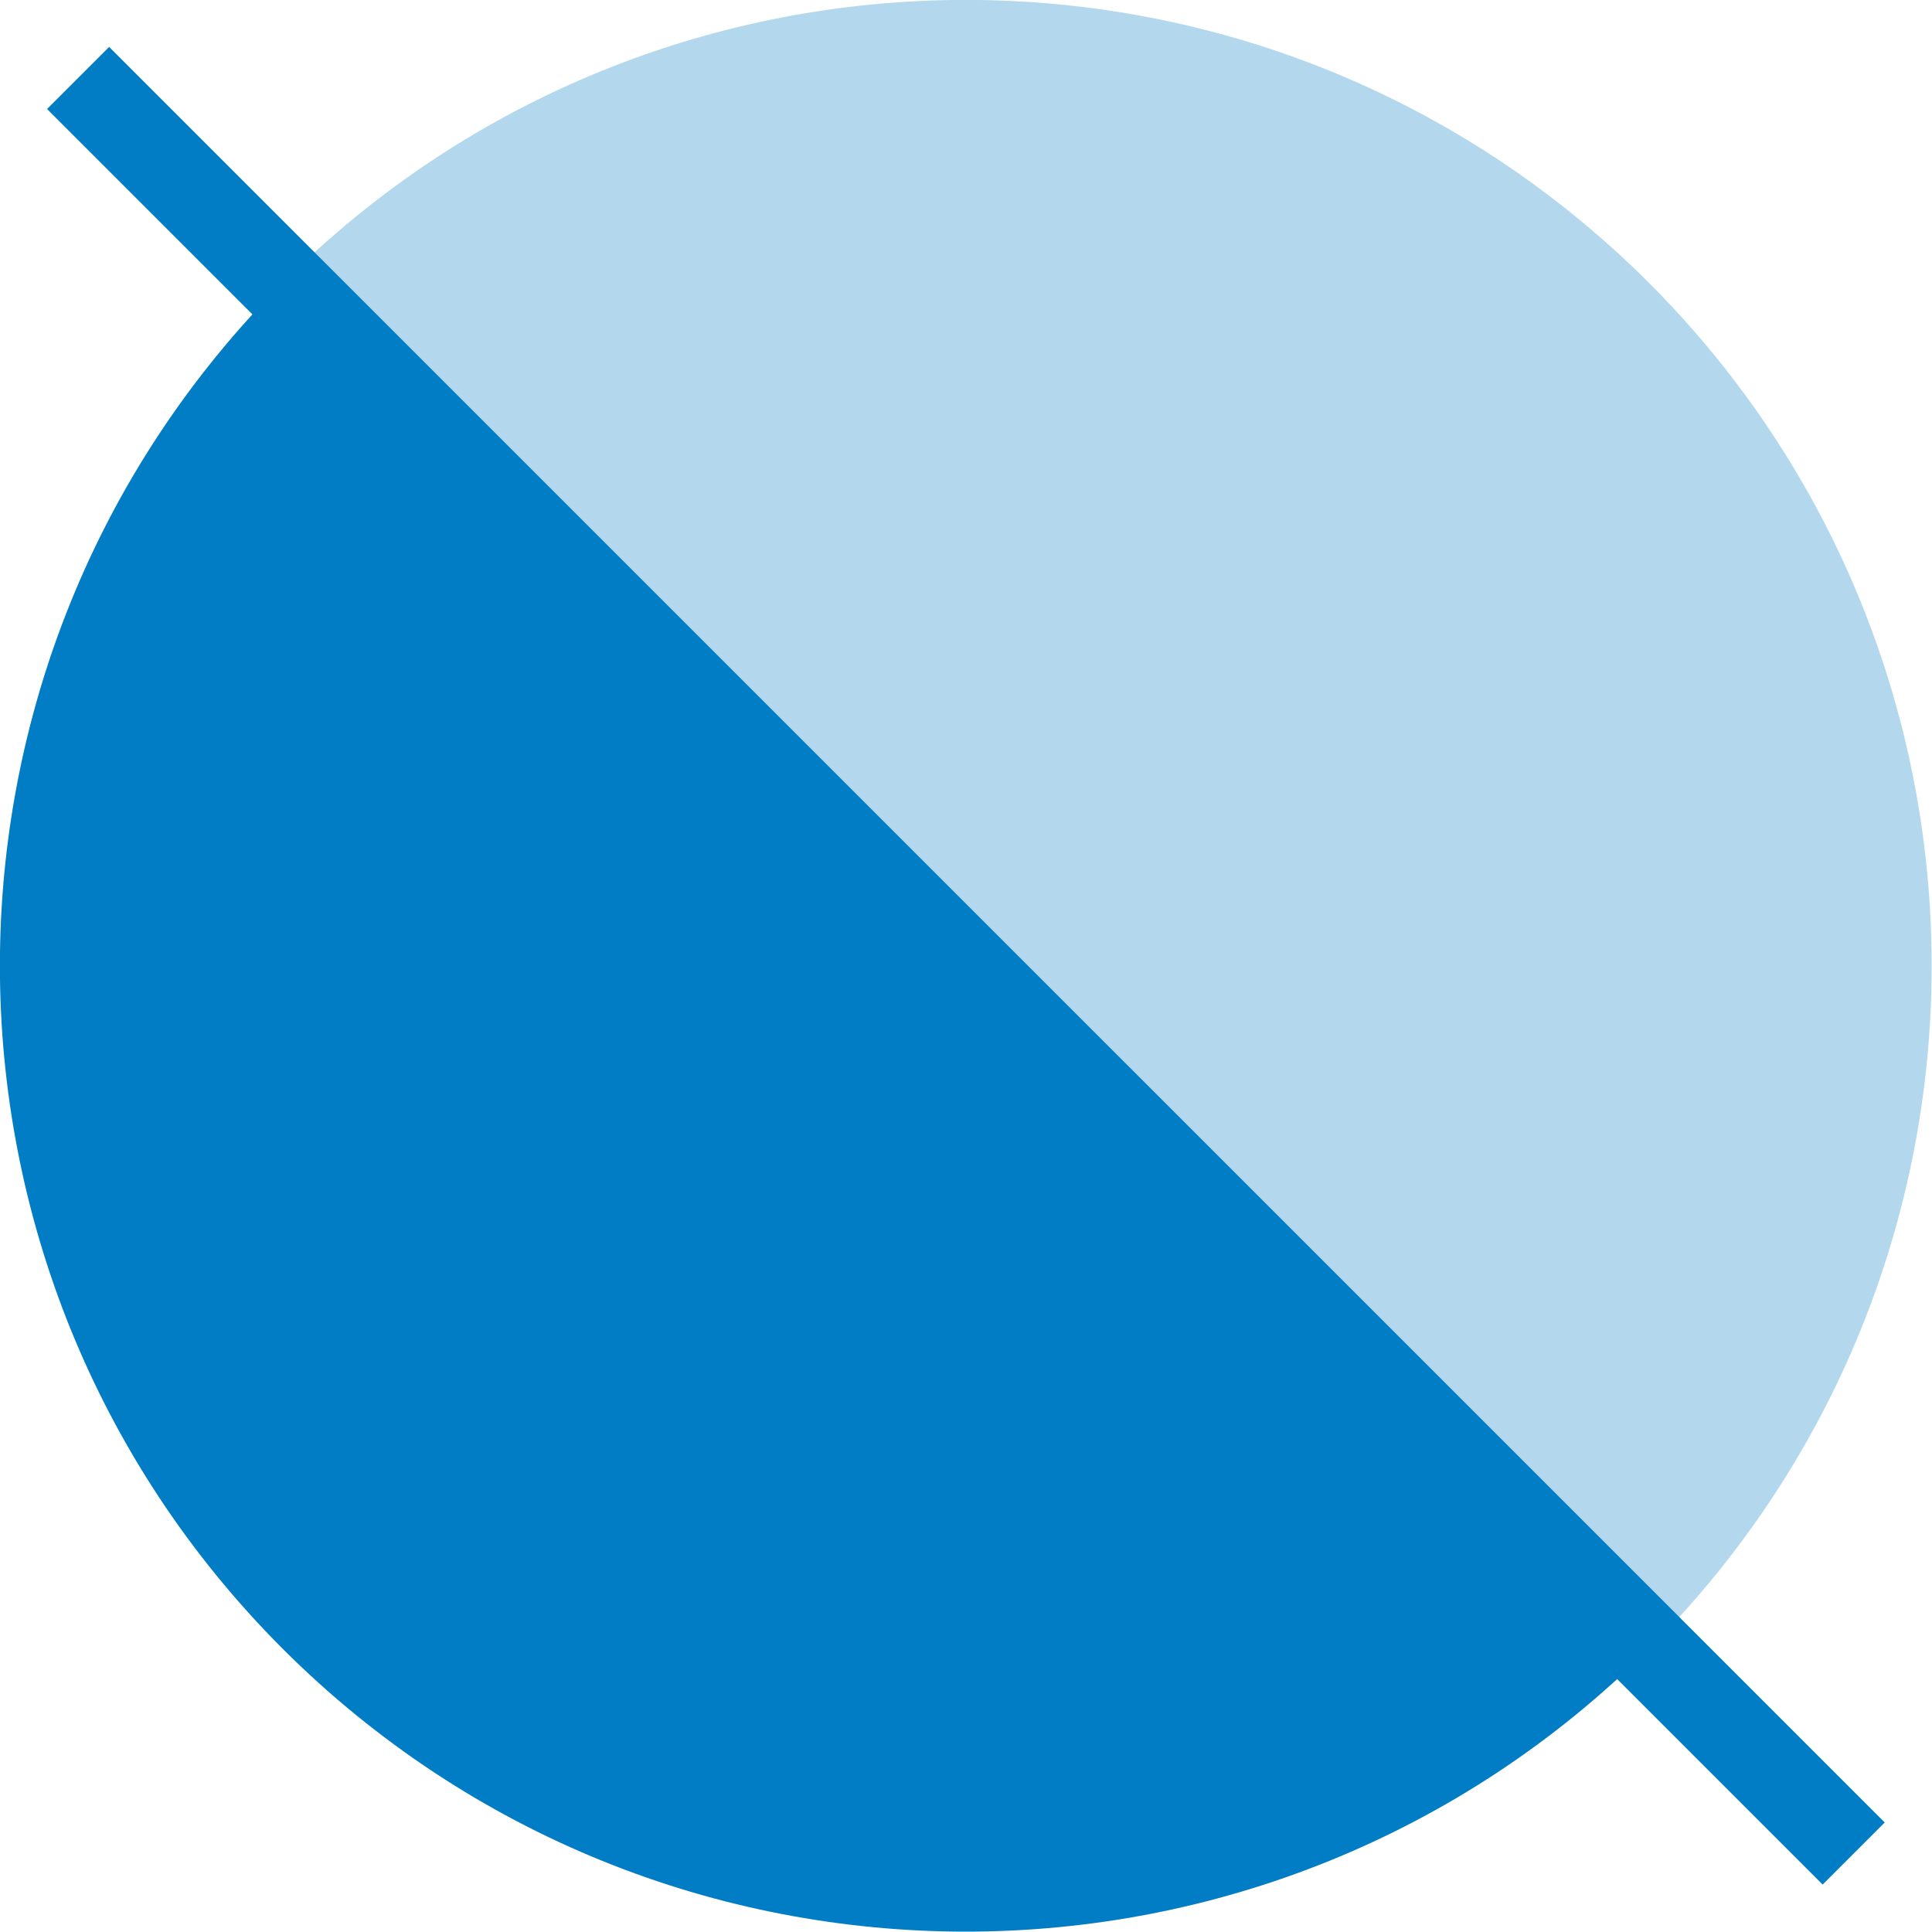 <svg width="45" height="45" viewBox="0 0 45 45" fill="none" xmlns="http://www.w3.org/2000/svg">
<g id="Livello_2" clip-path="url(#clip0_1218_3464)">
<g id="Group" opacity="0.3">
<path id="Vector" d="M38.405 38.406L6.585 6.585C15.378 -2.198 29.611 -2.198 38.405 6.585C47.188 15.379 47.188 29.612 38.405 38.406Z" fill="#007DC5"/>
</g>
<path id="Vector_2" d="M38.405 38.404C29.612 47.187 15.378 47.187 6.585 38.404C-2.198 29.611 -2.198 15.377 6.585 6.584L38.405 38.404Z" fill="#007DC5"/>
<path id="Vector_3" d="M2.542 1.093L1.096 2.539L42.453 43.895L43.899 42.449L2.542 1.093Z" fill="#007DC5"/>
</g>
<defs>
<clipPath id="clip0_1218_3464">
<rect width="45" height="44.99" fill="white"/>
</clipPath>
</defs>
</svg>
